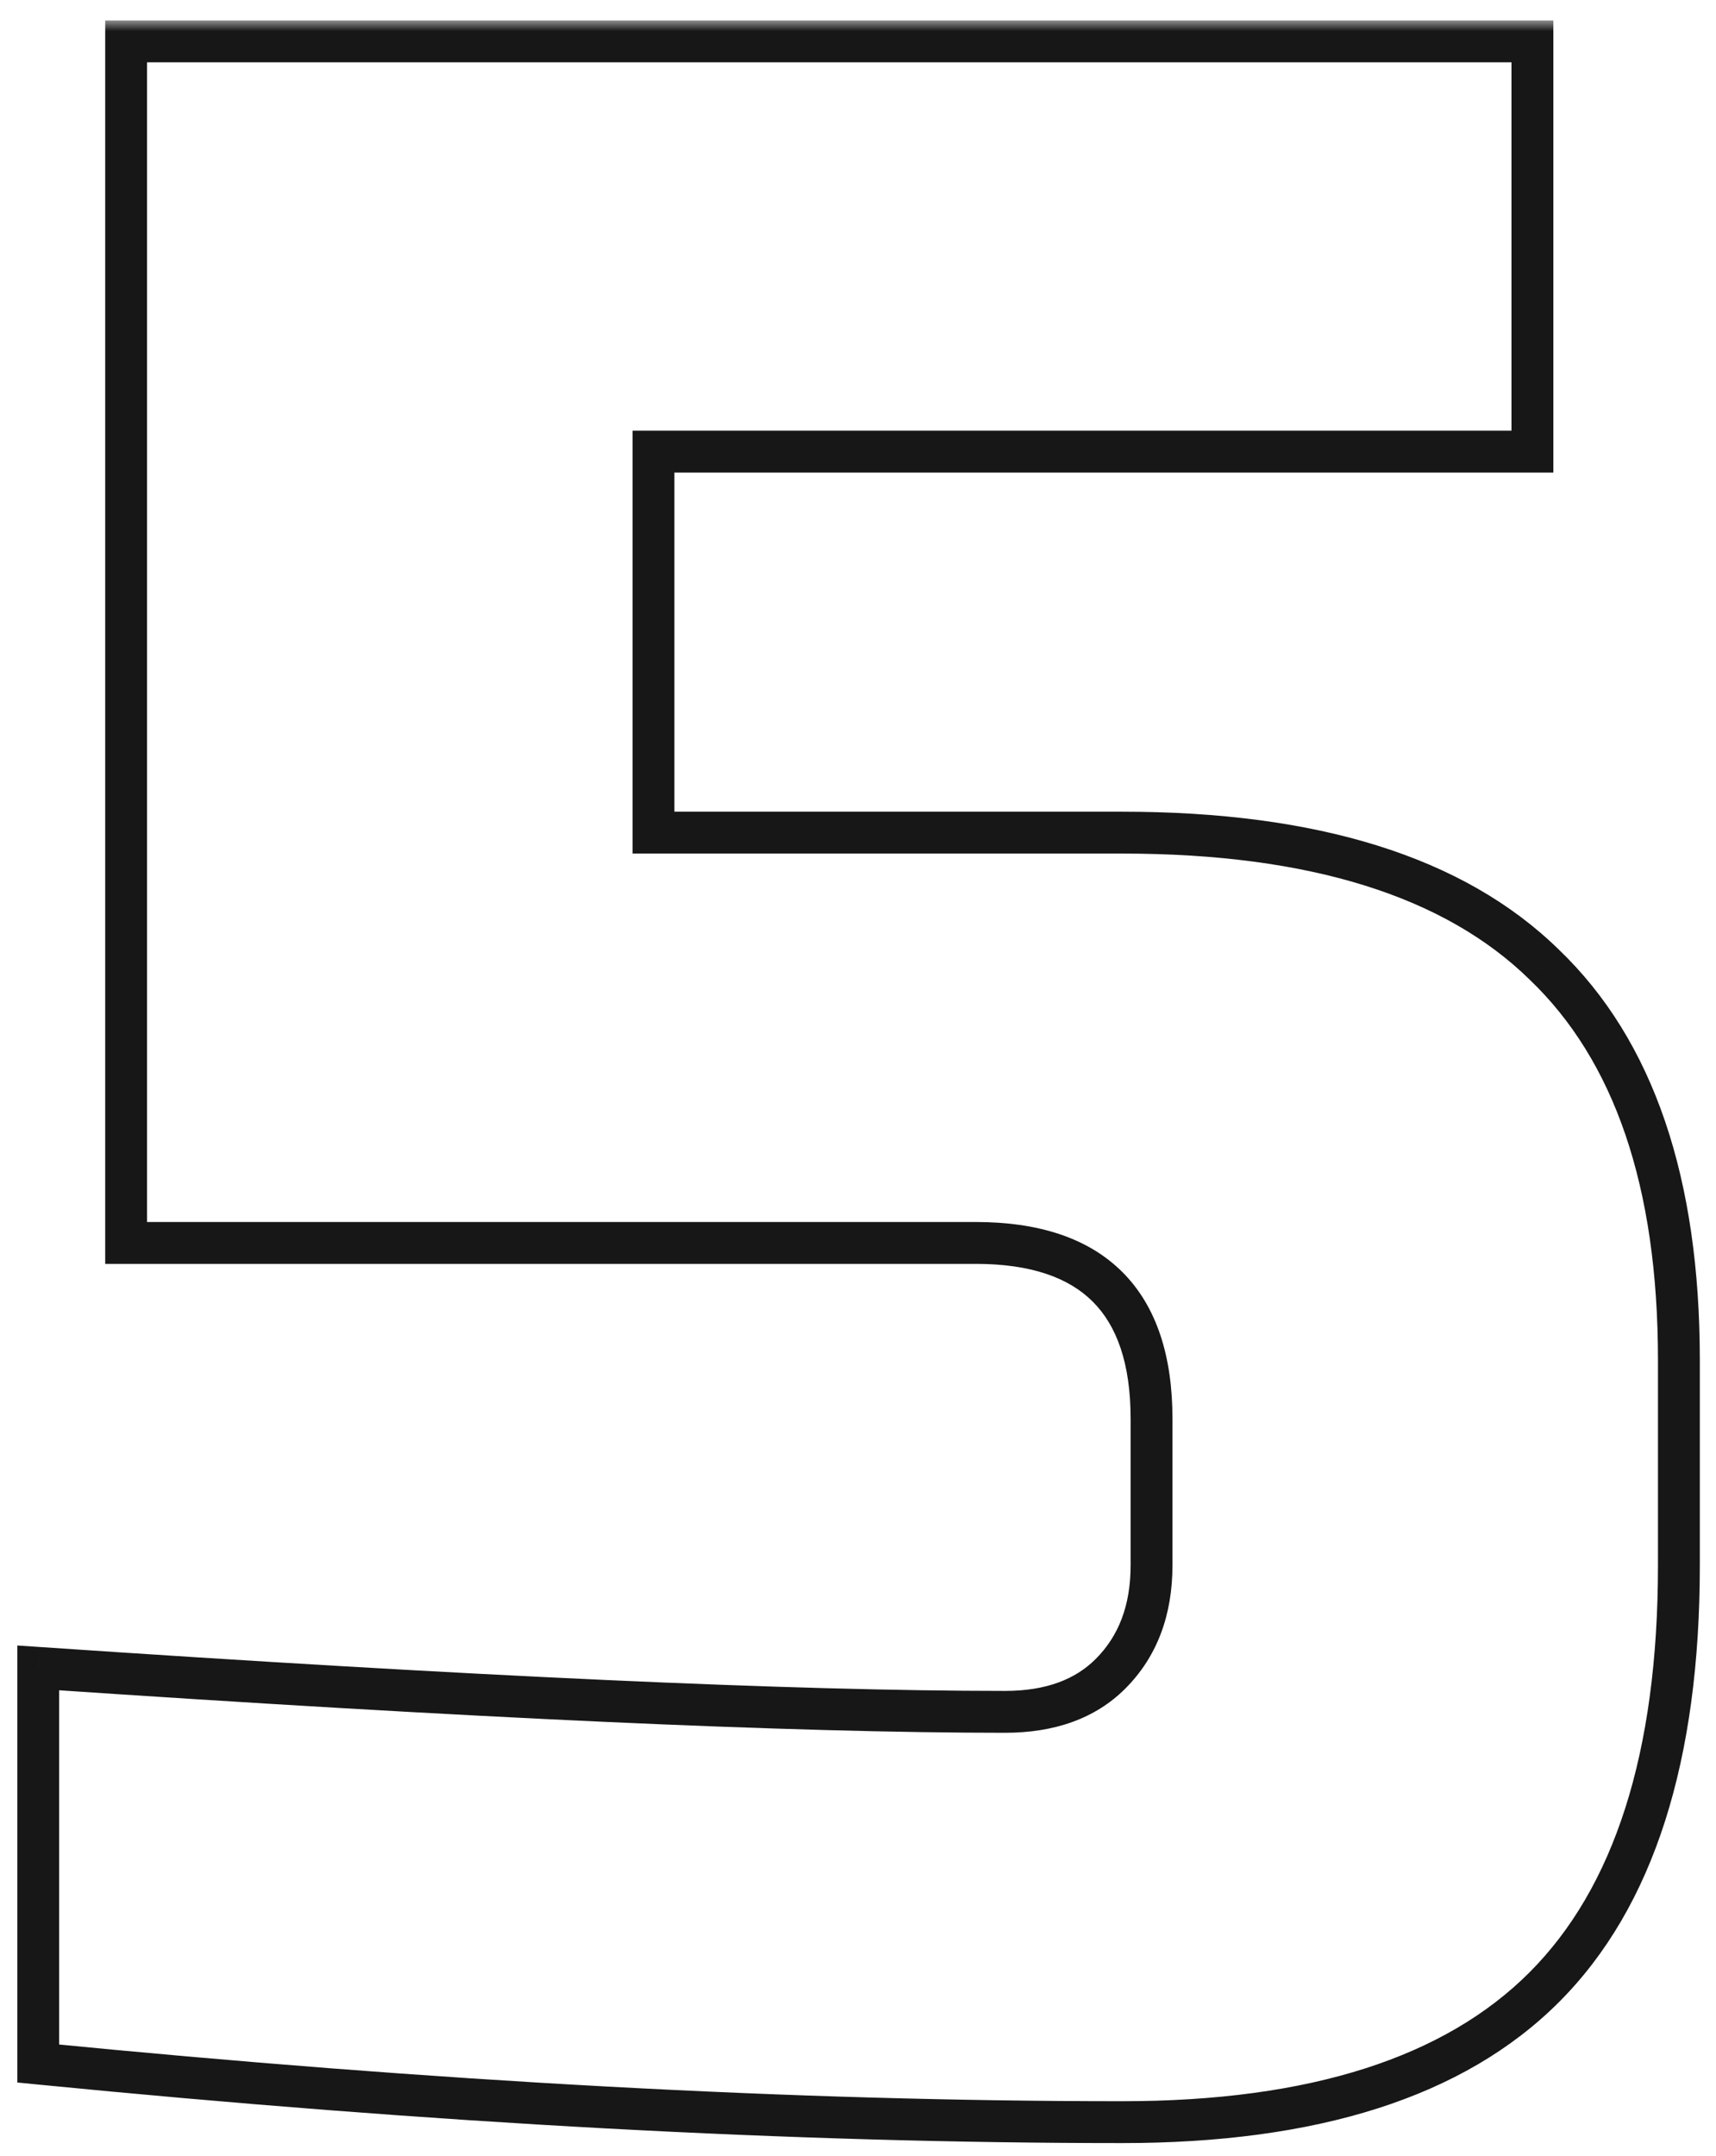 <?xml version="1.0" encoding="UTF-8"?> <svg xmlns="http://www.w3.org/2000/svg" width="82" height="103" viewBox="0 0 82 103" fill="none"><mask id="path-1-outside-1_95_2454" maskUnits="userSpaceOnUse" x="0" y="0.975" width="82" height="102" fill="black"><rect fill="white" y="0.975" width="82" height="102"></rect><path d="M53.627 101.375C38.041 101.375 20.774 100.442 1.827 98.575V79.675C22.454 81.075 37.854 81.775 48.027 81.775C50.174 81.775 51.854 81.168 53.067 79.955C54.374 78.648 55.027 76.922 55.027 74.775V67.775C55.027 62.175 52.227 59.375 46.627 59.375H6.027V1.975H73.227V21.575H31.227V39.775H53.627C62.774 39.775 69.494 41.875 73.787 46.075C78.081 50.182 80.227 56.482 80.227 64.975V74.775C80.227 83.922 78.081 90.642 73.787 94.935C69.494 99.228 62.774 101.375 53.627 101.375Z"></path></mask><path d="M1.827 98.575H0.827V99.481L1.729 99.57L1.827 98.575ZM1.827 79.675L1.895 78.677L0.827 78.605V79.675H1.827ZM53.067 79.955L52.36 79.248L52.36 79.248L53.067 79.955ZM6.027 59.375H5.027V60.375H6.027V59.375ZM6.027 1.975V0.975H5.027V1.975H6.027ZM73.227 1.975H74.227V0.975H73.227V1.975ZM73.227 21.575V22.575H74.227V21.575H73.227ZM31.227 21.575V20.575H30.227V21.575H31.227ZM31.227 39.775H30.227V40.775H31.227V39.775ZM73.787 46.075L73.088 46.79L73.096 46.798L73.787 46.075ZM73.787 94.935L73.08 94.228L73.08 94.228L73.787 94.935ZM53.627 100.375C38.08 100.375 20.846 99.444 1.925 97.58L1.729 99.57C20.702 101.439 38.002 102.375 53.627 102.375V100.375ZM2.827 98.575V79.675H0.827V98.575H2.827ZM1.76 80.673C22.391 82.073 37.819 82.775 48.027 82.775V80.775C37.889 80.775 22.517 80.077 1.895 78.677L1.76 80.673ZM48.027 82.775C50.369 82.775 52.329 82.108 53.775 80.662L52.36 79.248C51.379 80.229 49.979 80.775 48.027 80.775V82.775ZM53.775 80.662C55.299 79.138 56.027 77.141 56.027 74.775H54.027C54.027 76.703 53.449 78.159 52.36 79.248L53.775 80.662ZM56.027 74.775V67.775H54.027V74.775H56.027ZM56.027 67.775C56.027 64.821 55.288 62.422 53.635 60.768C51.981 59.114 49.581 58.375 46.627 58.375V60.375C49.273 60.375 51.074 61.036 52.22 62.182C53.367 63.328 54.027 65.129 54.027 67.775H56.027ZM46.627 58.375H6.027V60.375H46.627V58.375ZM7.027 59.375V1.975H5.027V59.375H7.027ZM6.027 2.975H73.227V0.975H6.027V2.975ZM72.227 1.975V21.575H74.227V1.975H72.227ZM73.227 20.575H31.227V22.575H73.227V20.575ZM30.227 21.575V39.775H32.227V21.575H30.227ZM31.227 40.775H53.627V38.775H31.227V40.775ZM53.627 40.775C62.646 40.775 69.059 42.849 73.088 46.79L74.487 45.36C69.929 40.901 62.902 38.775 53.627 38.775V40.775ZM73.096 46.798C77.12 50.647 79.227 56.636 79.227 64.975H81.227C81.227 56.328 79.041 49.717 74.479 45.352L73.096 46.798ZM79.227 64.975V74.775H81.227V64.975H79.227ZM79.227 74.775C79.227 83.789 77.109 90.199 73.08 94.228L74.495 95.642C79.052 91.085 81.227 84.055 81.227 74.775H79.227ZM73.08 94.228C69.051 98.257 62.641 100.375 53.627 100.375V102.375C62.907 102.375 69.937 100.2 74.495 95.642L73.08 94.228Z" fill="#171717" mask="url(#path-1-outside-1_95_2454)"></path></svg> 